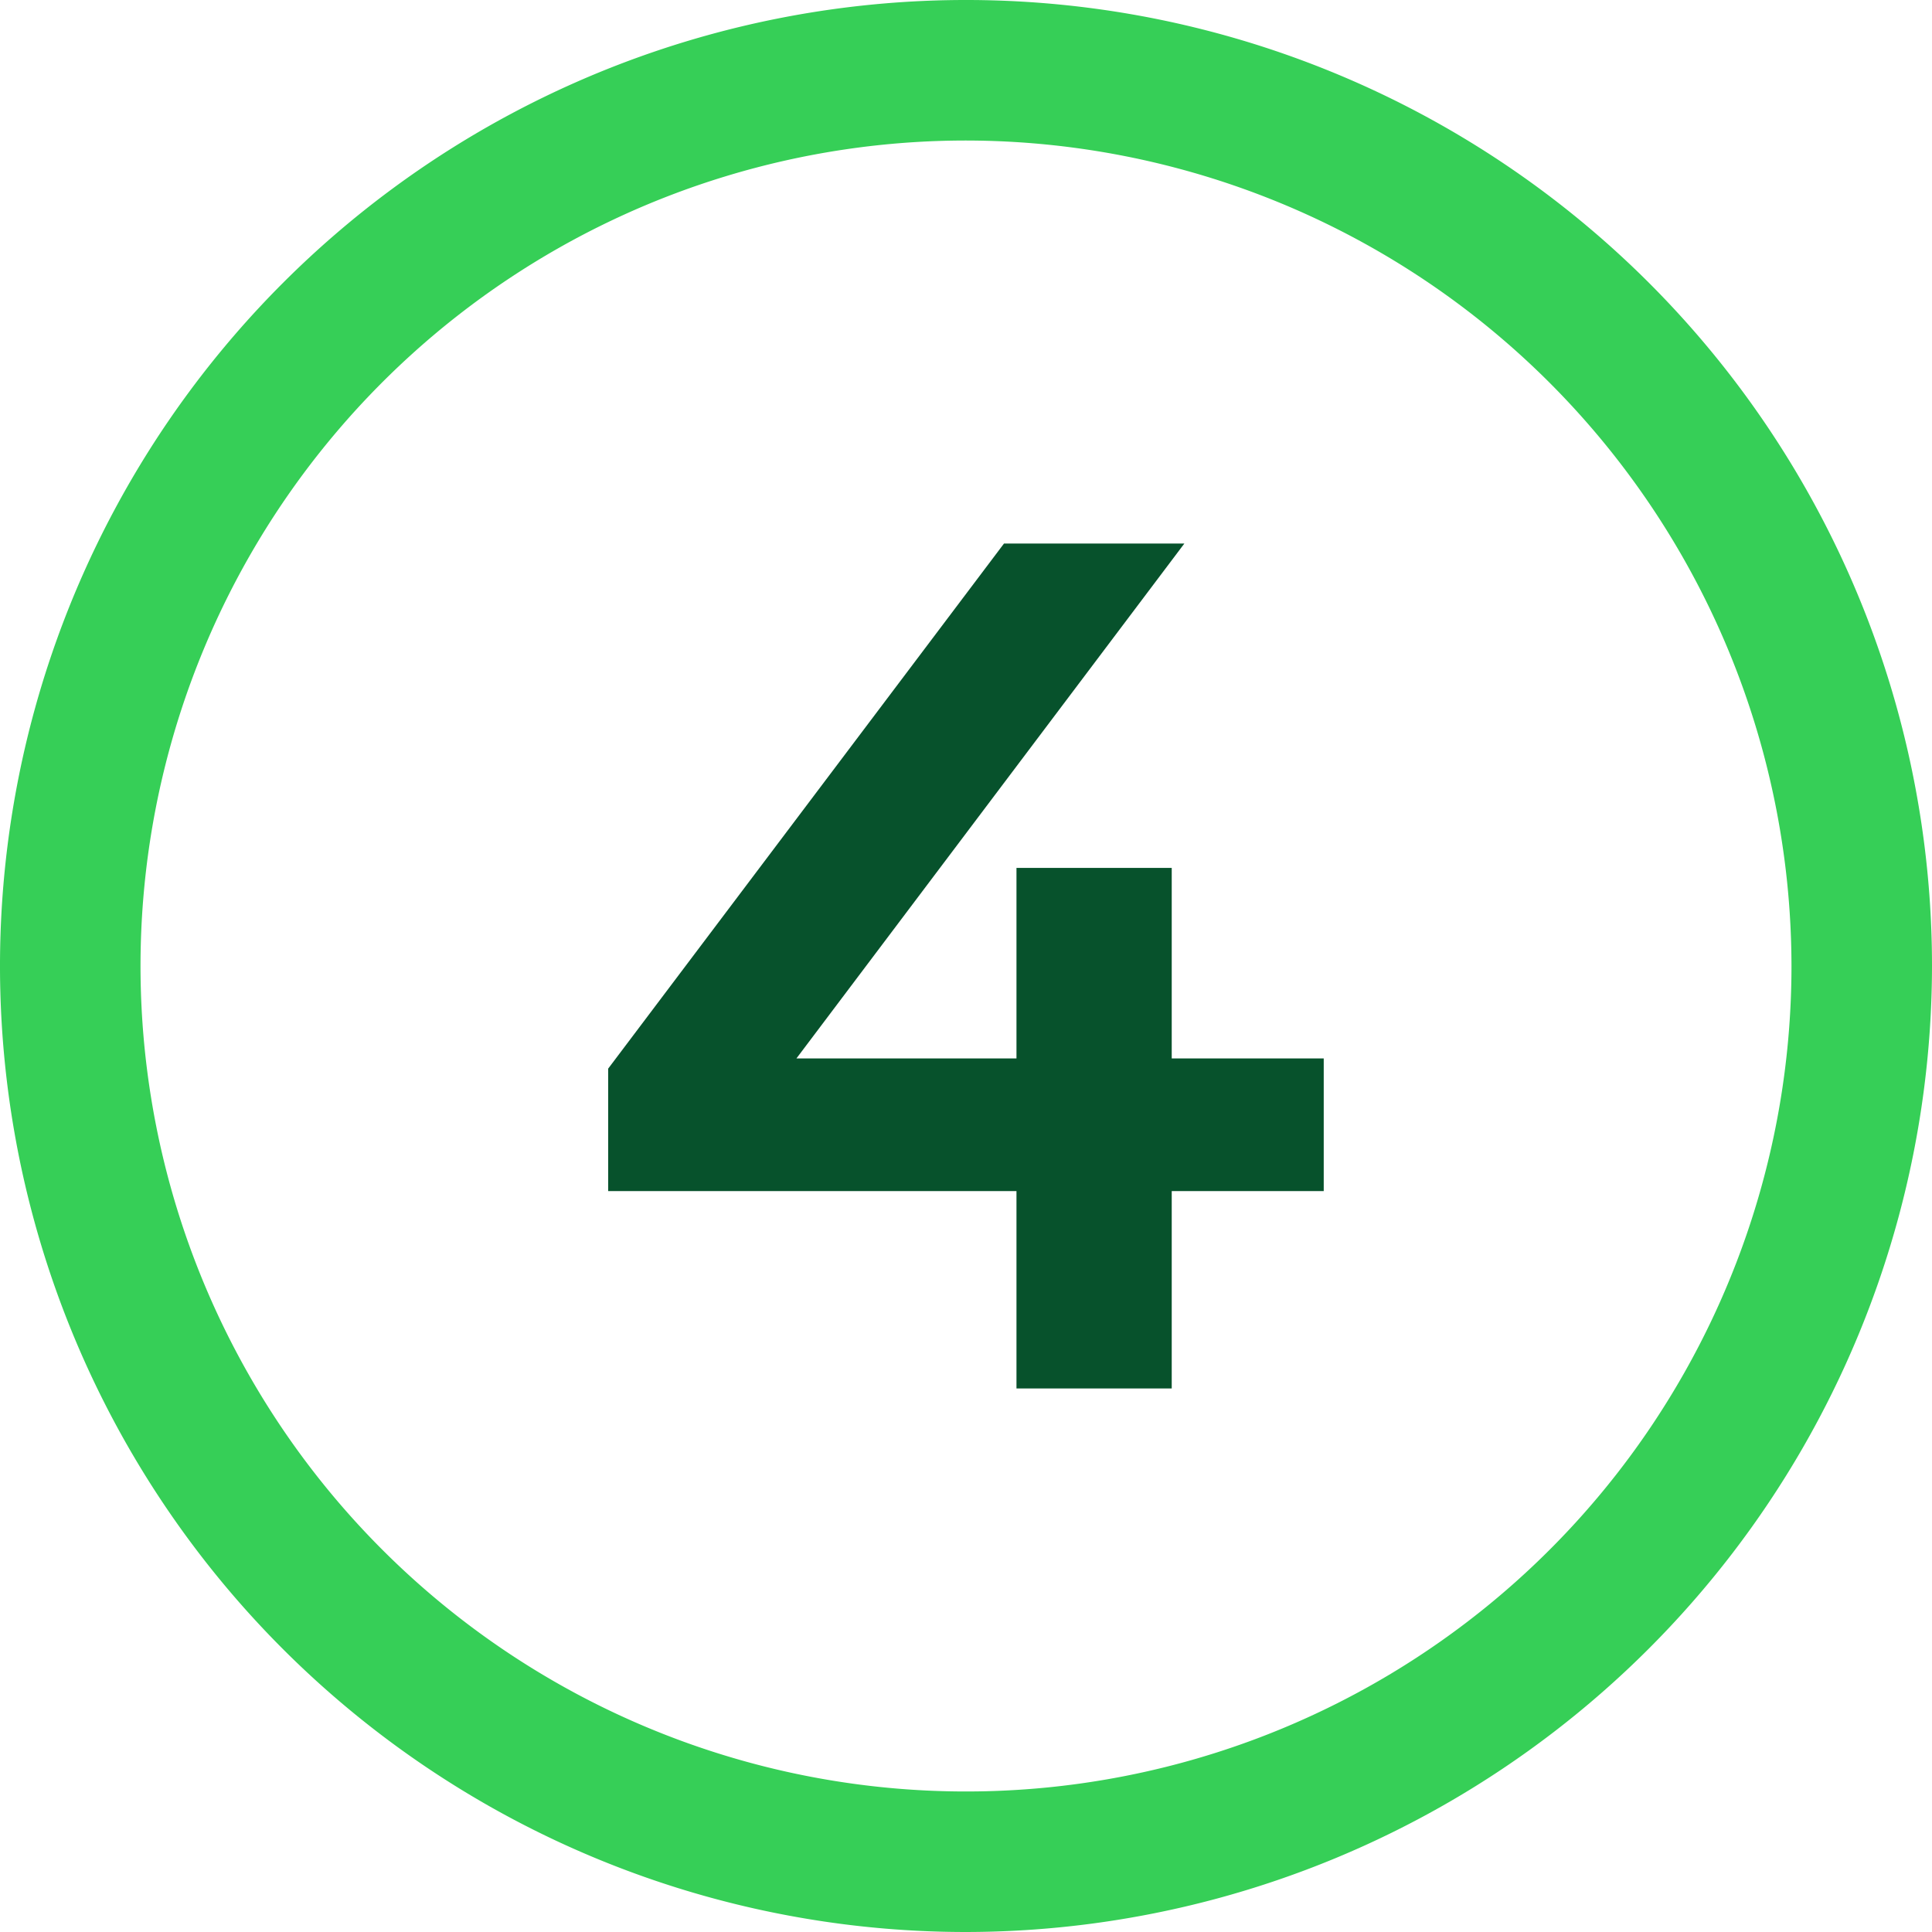 <svg xmlns="http://www.w3.org/2000/svg" width="56" height="56" viewBox="0 0 56 56">
  <g id="Icon_N4" transform="translate(-203 -1235.581)">
    <g id="Group_81" data-name="Group 81" transform="translate(203 1235.581)">
      <g id="Group_80" data-name="Group 80">
        <g id="Group_79" data-name="Group 79">
          <path id="Path_29" data-name="Path 29" d="M231,1291.581a28,28,0,1,1,28-28A28.033,28.033,0,0,1,231,1291.581Zm0-51.927a23.927,23.927,0,1,0,23.927,23.927A23.954,23.954,0,0,0,231,1239.654Z" transform="translate(-203 -1235.581)" fill="#36cf57"/>
        </g>
      </g>
    </g>
    <g id="Group_82" data-name="Group 82" transform="translate(220.628 1251.336)">
      <path id="Path_30" data-name="Path 30" d="M220.128,1269.606v-3.55l11.473-15.22h5.228l-11.244,14.924h6.378v-5.523h4.5v5.523h4.406v3.846h-4.406v5.72h-4.5v-5.72Z" transform="translate(-220.128 -1250.836)" fill="#07522c"/>
    </g>
  </g>
</svg>
